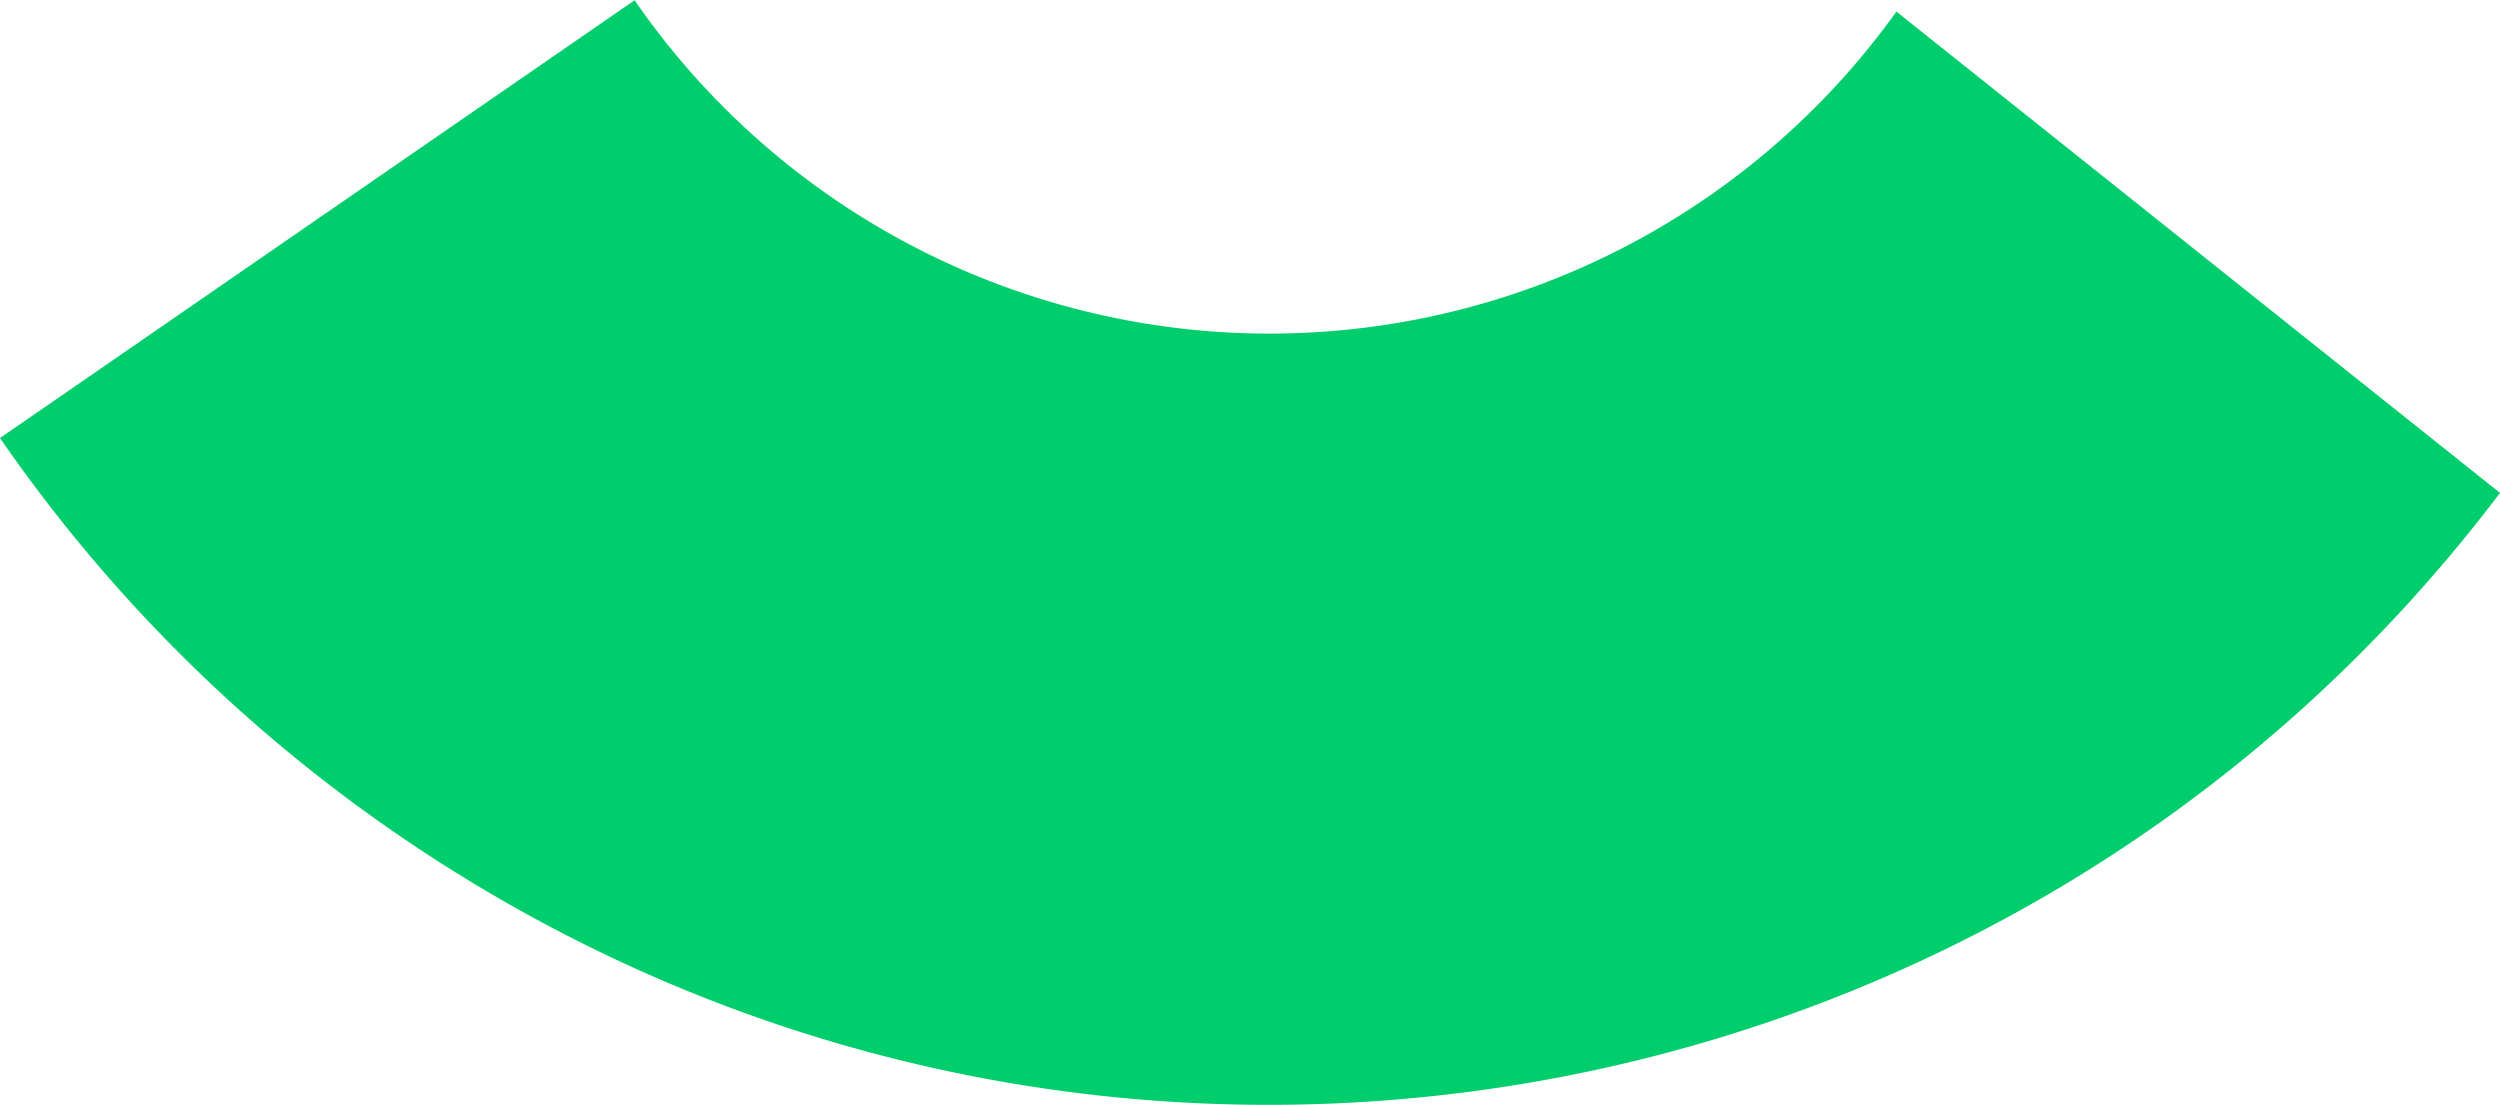 <svg xmlns="http://www.w3.org/2000/svg" id="Capa_1" data-name="Capa 1" viewBox="0 0 295.69 130.67"><defs><style>.cls-1{fill:#00cd6b;}</style></defs><title>verde_oscuro</title><path class="cls-1" d="M1107.63,521.27c-59.48,78.67-171.2,96-251.82,38.18a182.69,182.69,0,0,1-43.87-44.67L887,463a91.22,91.22,0,0,0,149.24,1.34" transform="translate(-811.94 -462.97)"></path></svg>